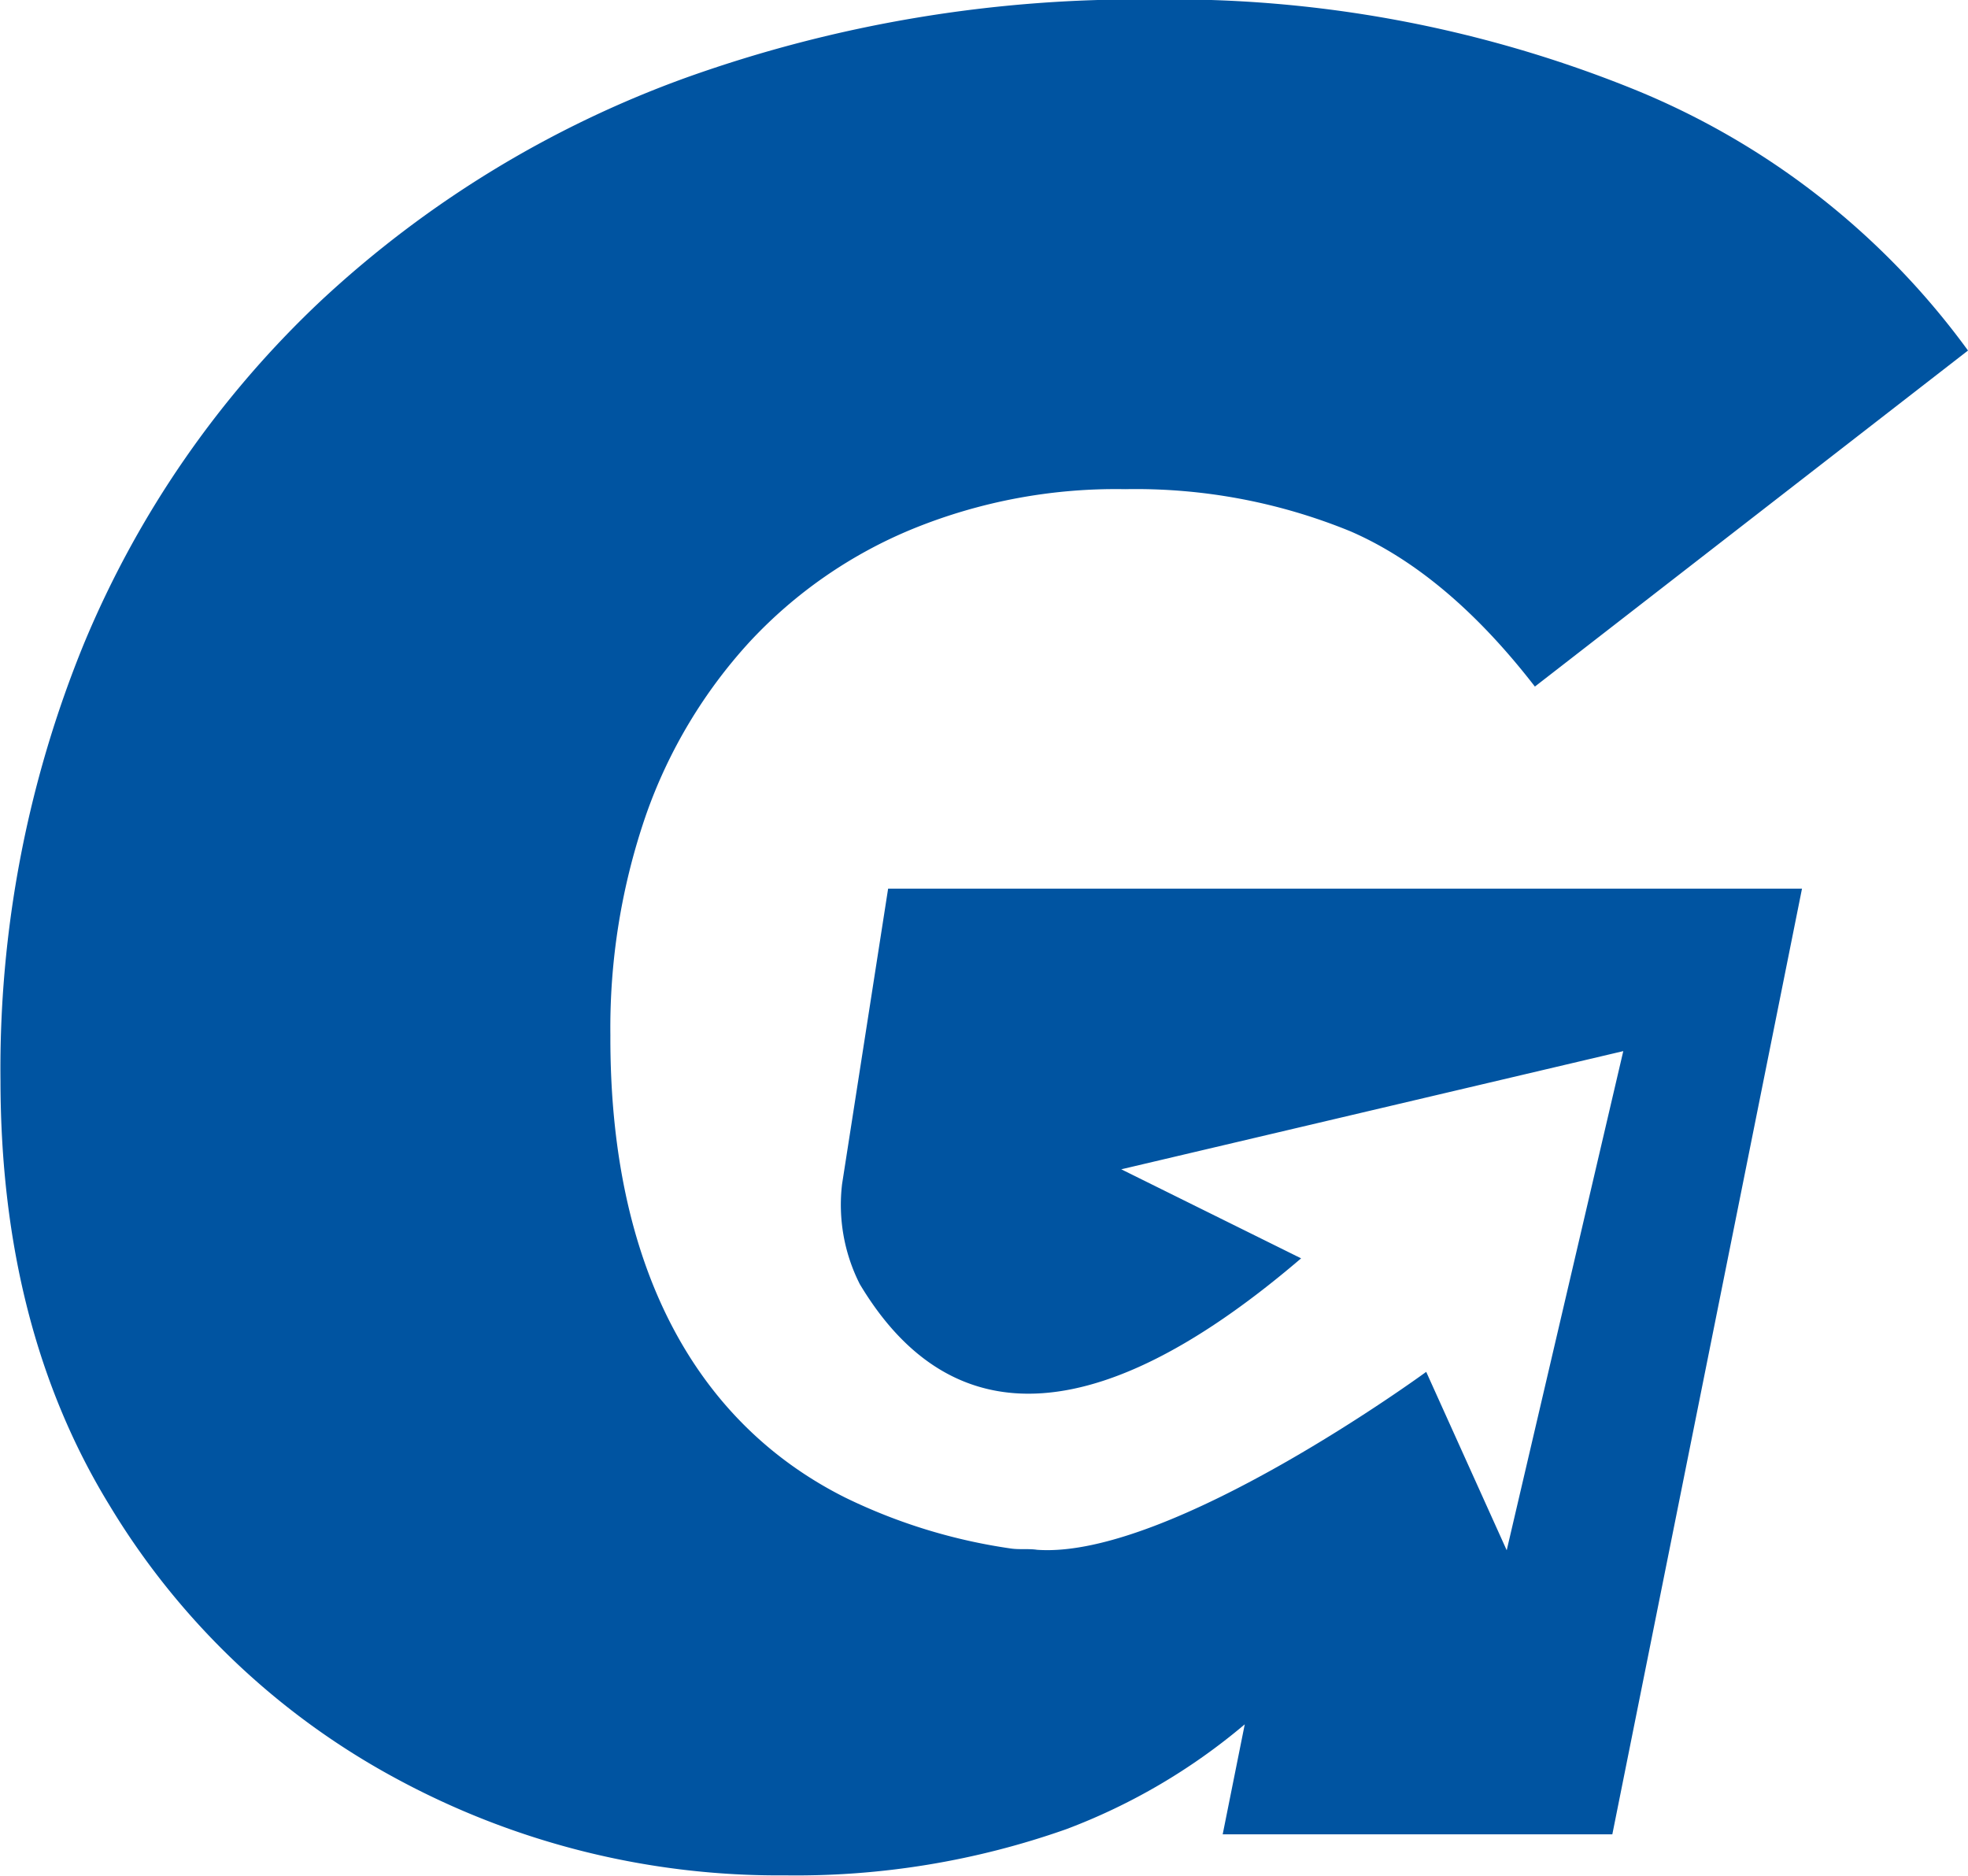 <?xml version="1.0" encoding="UTF-8"?>
<svg xmlns="http://www.w3.org/2000/svg" id="Layer_1" data-name="Layer 1" viewBox="0 0 122.23 116.51">
  <defs>
    <style>.cls-1{fill:#0054a1;}</style>
  </defs>
  <path class="cls-1" d="M289,231.68a34.68,34.68,0,0,0,10.3,3.17c.55.08,1.08,0,1.63.08,8.27.6,24.17-11.05,24.17-11.05l5,11.08,7.24-31-31.18,7.34,11.17,5.53c-15.19,13-23.1,8.8-27.41,1.6a10.9,10.9,0,0,1-1.1-6.21l2.86-18.35h56.76l-11.78,58.73h-24.2l1.37-6.83a37.74,37.74,0,0,1-11.08,6.51,50.39,50.39,0,0,1-17.48,2.87,49.85,49.85,0,0,1-24.12-6,46.56,46.56,0,0,1-17.84-17q-6.74-11-6.76-26.34a69.68,69.68,0,0,1,5.17-27.12,61.74,61.74,0,0,1,14.74-21.34,66.3,66.3,0,0,1,22.68-13.85,83.22,83.22,0,0,1,29-4.85,76.5,76.5,0,0,1,29.67,5.5,48,48,0,0,1,20.94,16.3l-26.9,20.87c-3.61-4.67-7.44-7.9-11.45-9.64a35.19,35.19,0,0,0-14-2.62,33.4,33.4,0,0,0-13.2,2.47,28.71,28.71,0,0,0-10.11,7,31.16,31.16,0,0,0-6.44,10.74,40.46,40.46,0,0,0-2.22,13.7C274.38,217.24,279.67,227,289,231.68Z" transform="translate(-236.52 -138.68)"></path>
</svg>
